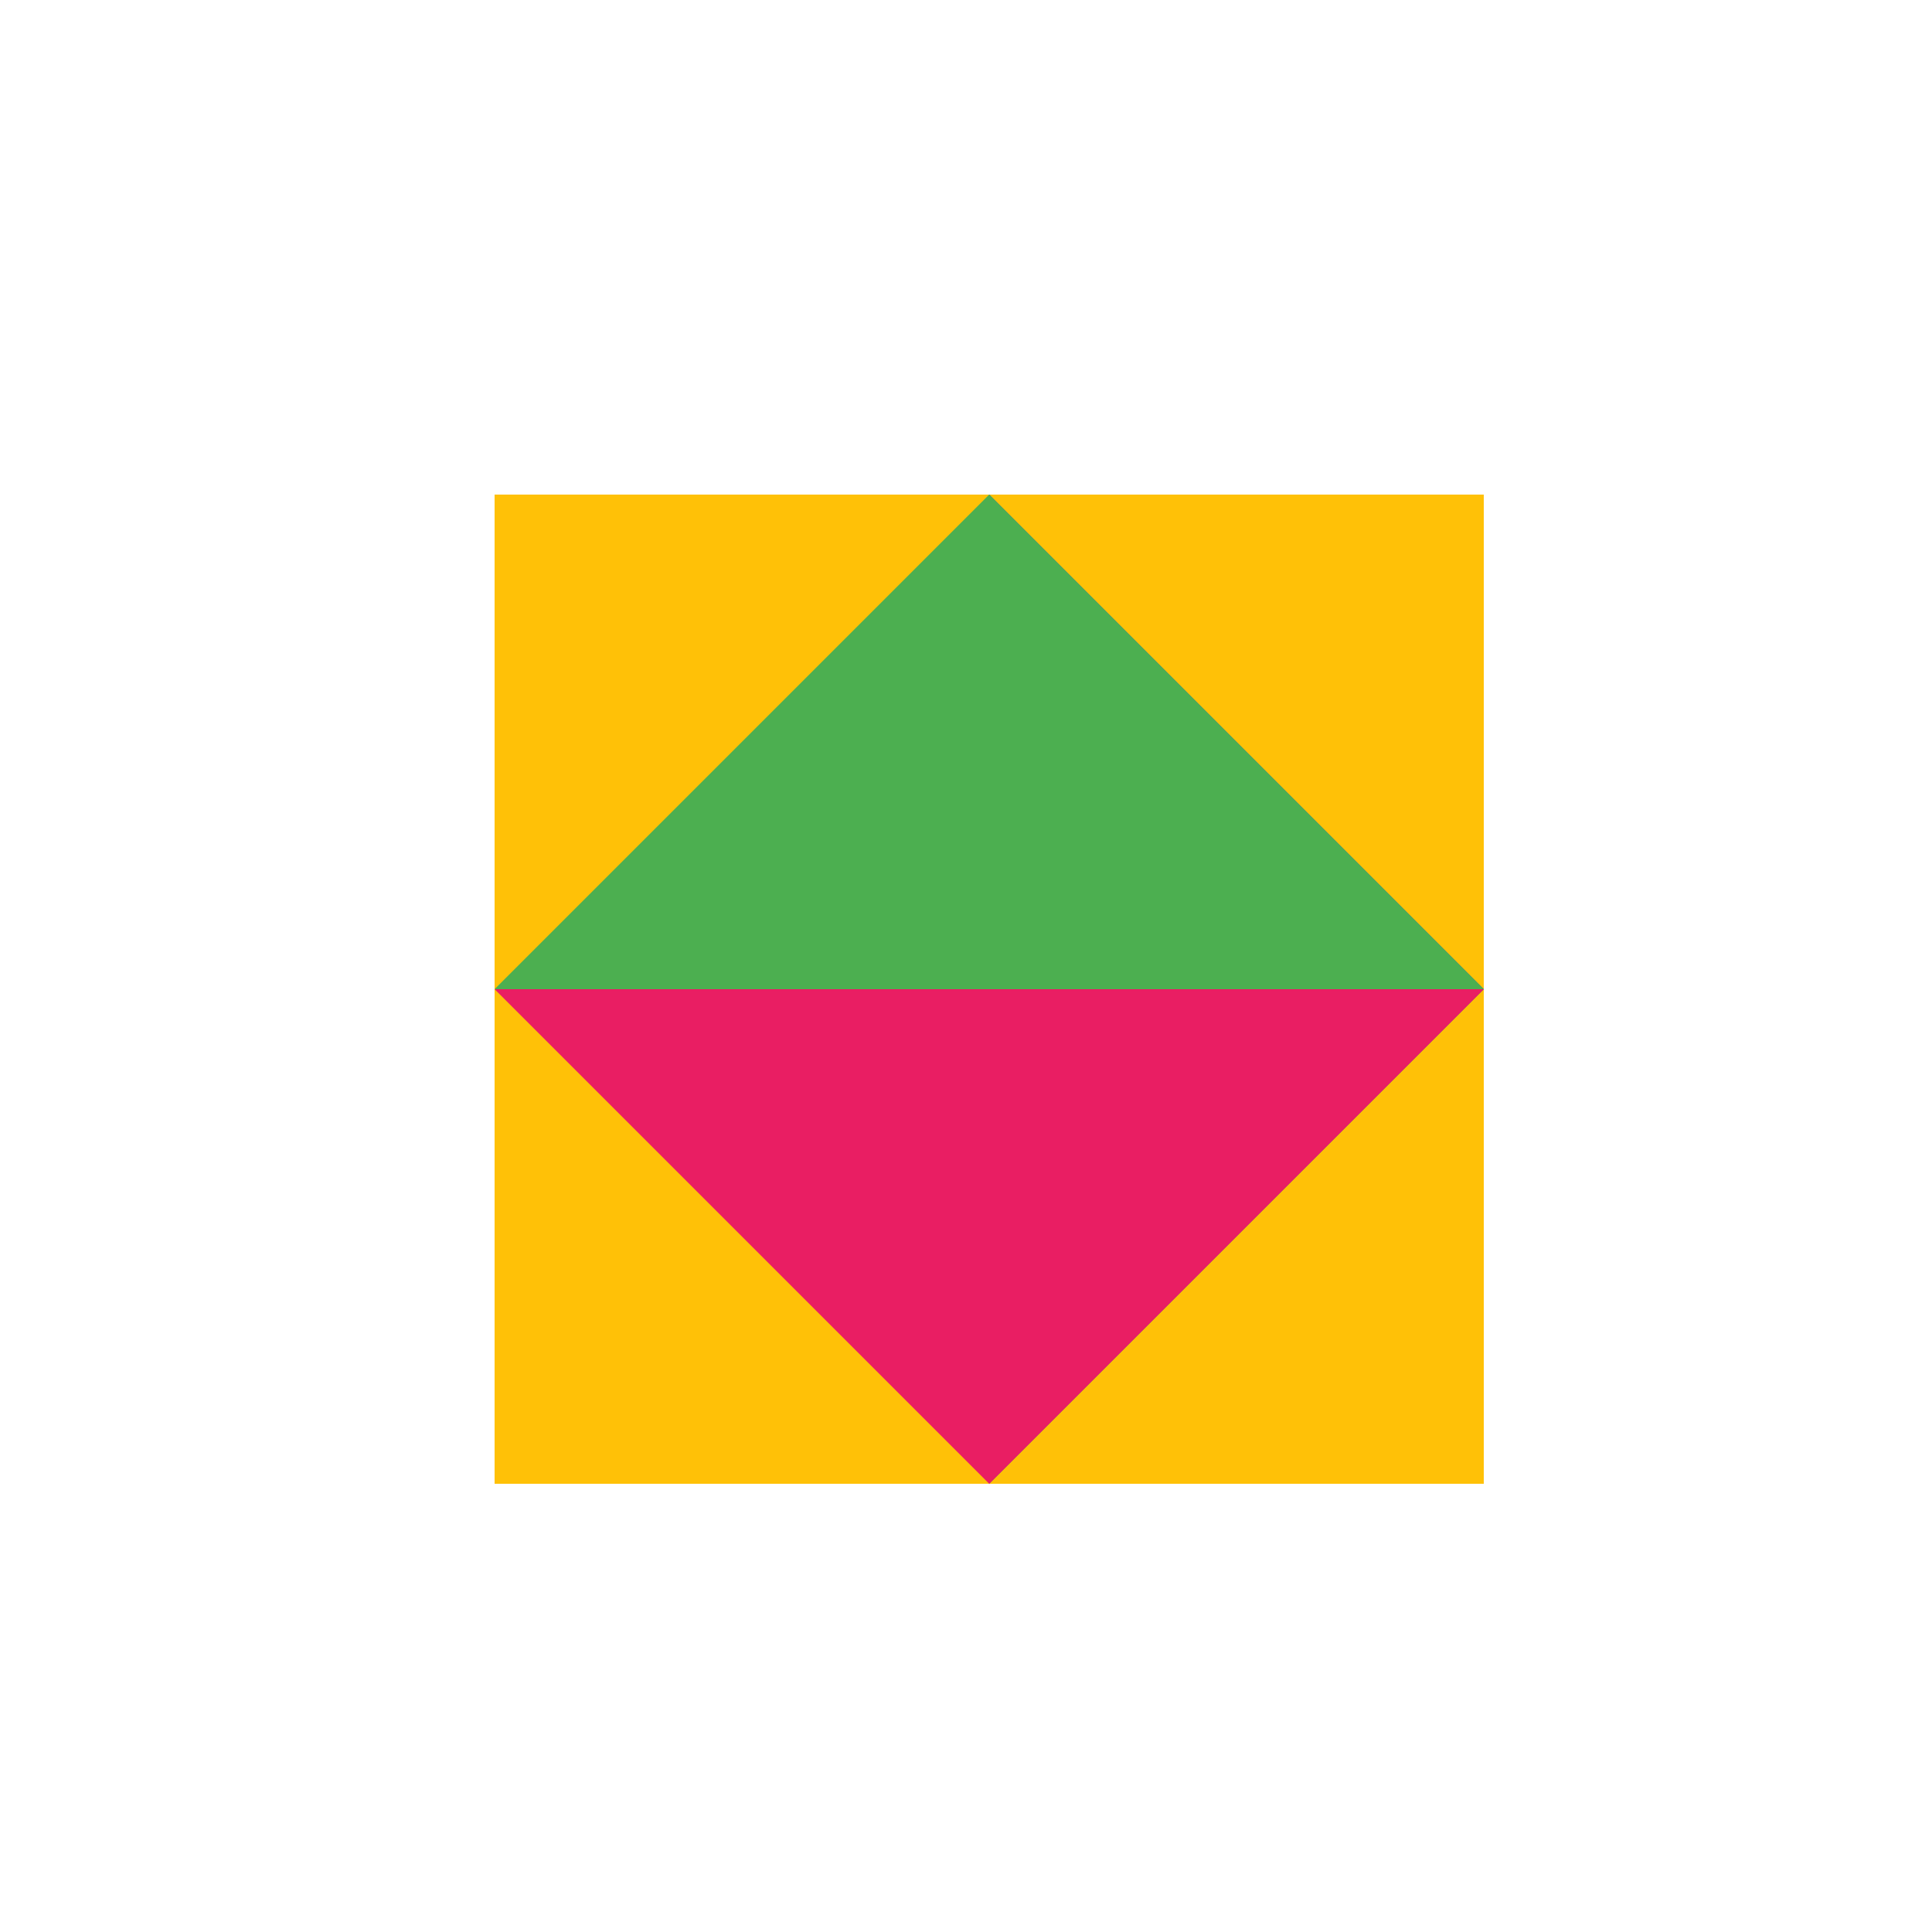 <!--

Generated by DrawGPT.
Free, open source, AI generated images in SVG, PNG, and HTML Canvas format.
https://drawgpt.ai

Created: 2024-01-02T13:27:44.151Z
Link: https://drawgpt.ai/prompt/146408/

-->
<svg xmlns="http://www.w3.org/2000/svg" xmlns:xlink="http://www.w3.org/1999/xlink" width="500" height="500"><defs/><g><rect fill="#FFFFFF" stroke="none" x="0" y="0" width="512" height="512"/><rect fill="#FFC107" stroke="none" x="128" y="128" width="256" height="256"/><path fill="#3F51B5" stroke="none" paint-order="stroke fill markers" d=" M 256 128 L 384 256 L 256 384 Z"/><path fill="#E91E63" stroke="none" paint-order="stroke fill markers" d=" M 384 256 L 256 384 L 128 256 Z"/><path fill="#4CAF50" stroke="none" paint-order="stroke fill markers" d=" M 128 256 L 256 128 L 384 256 Z"/></g></svg>